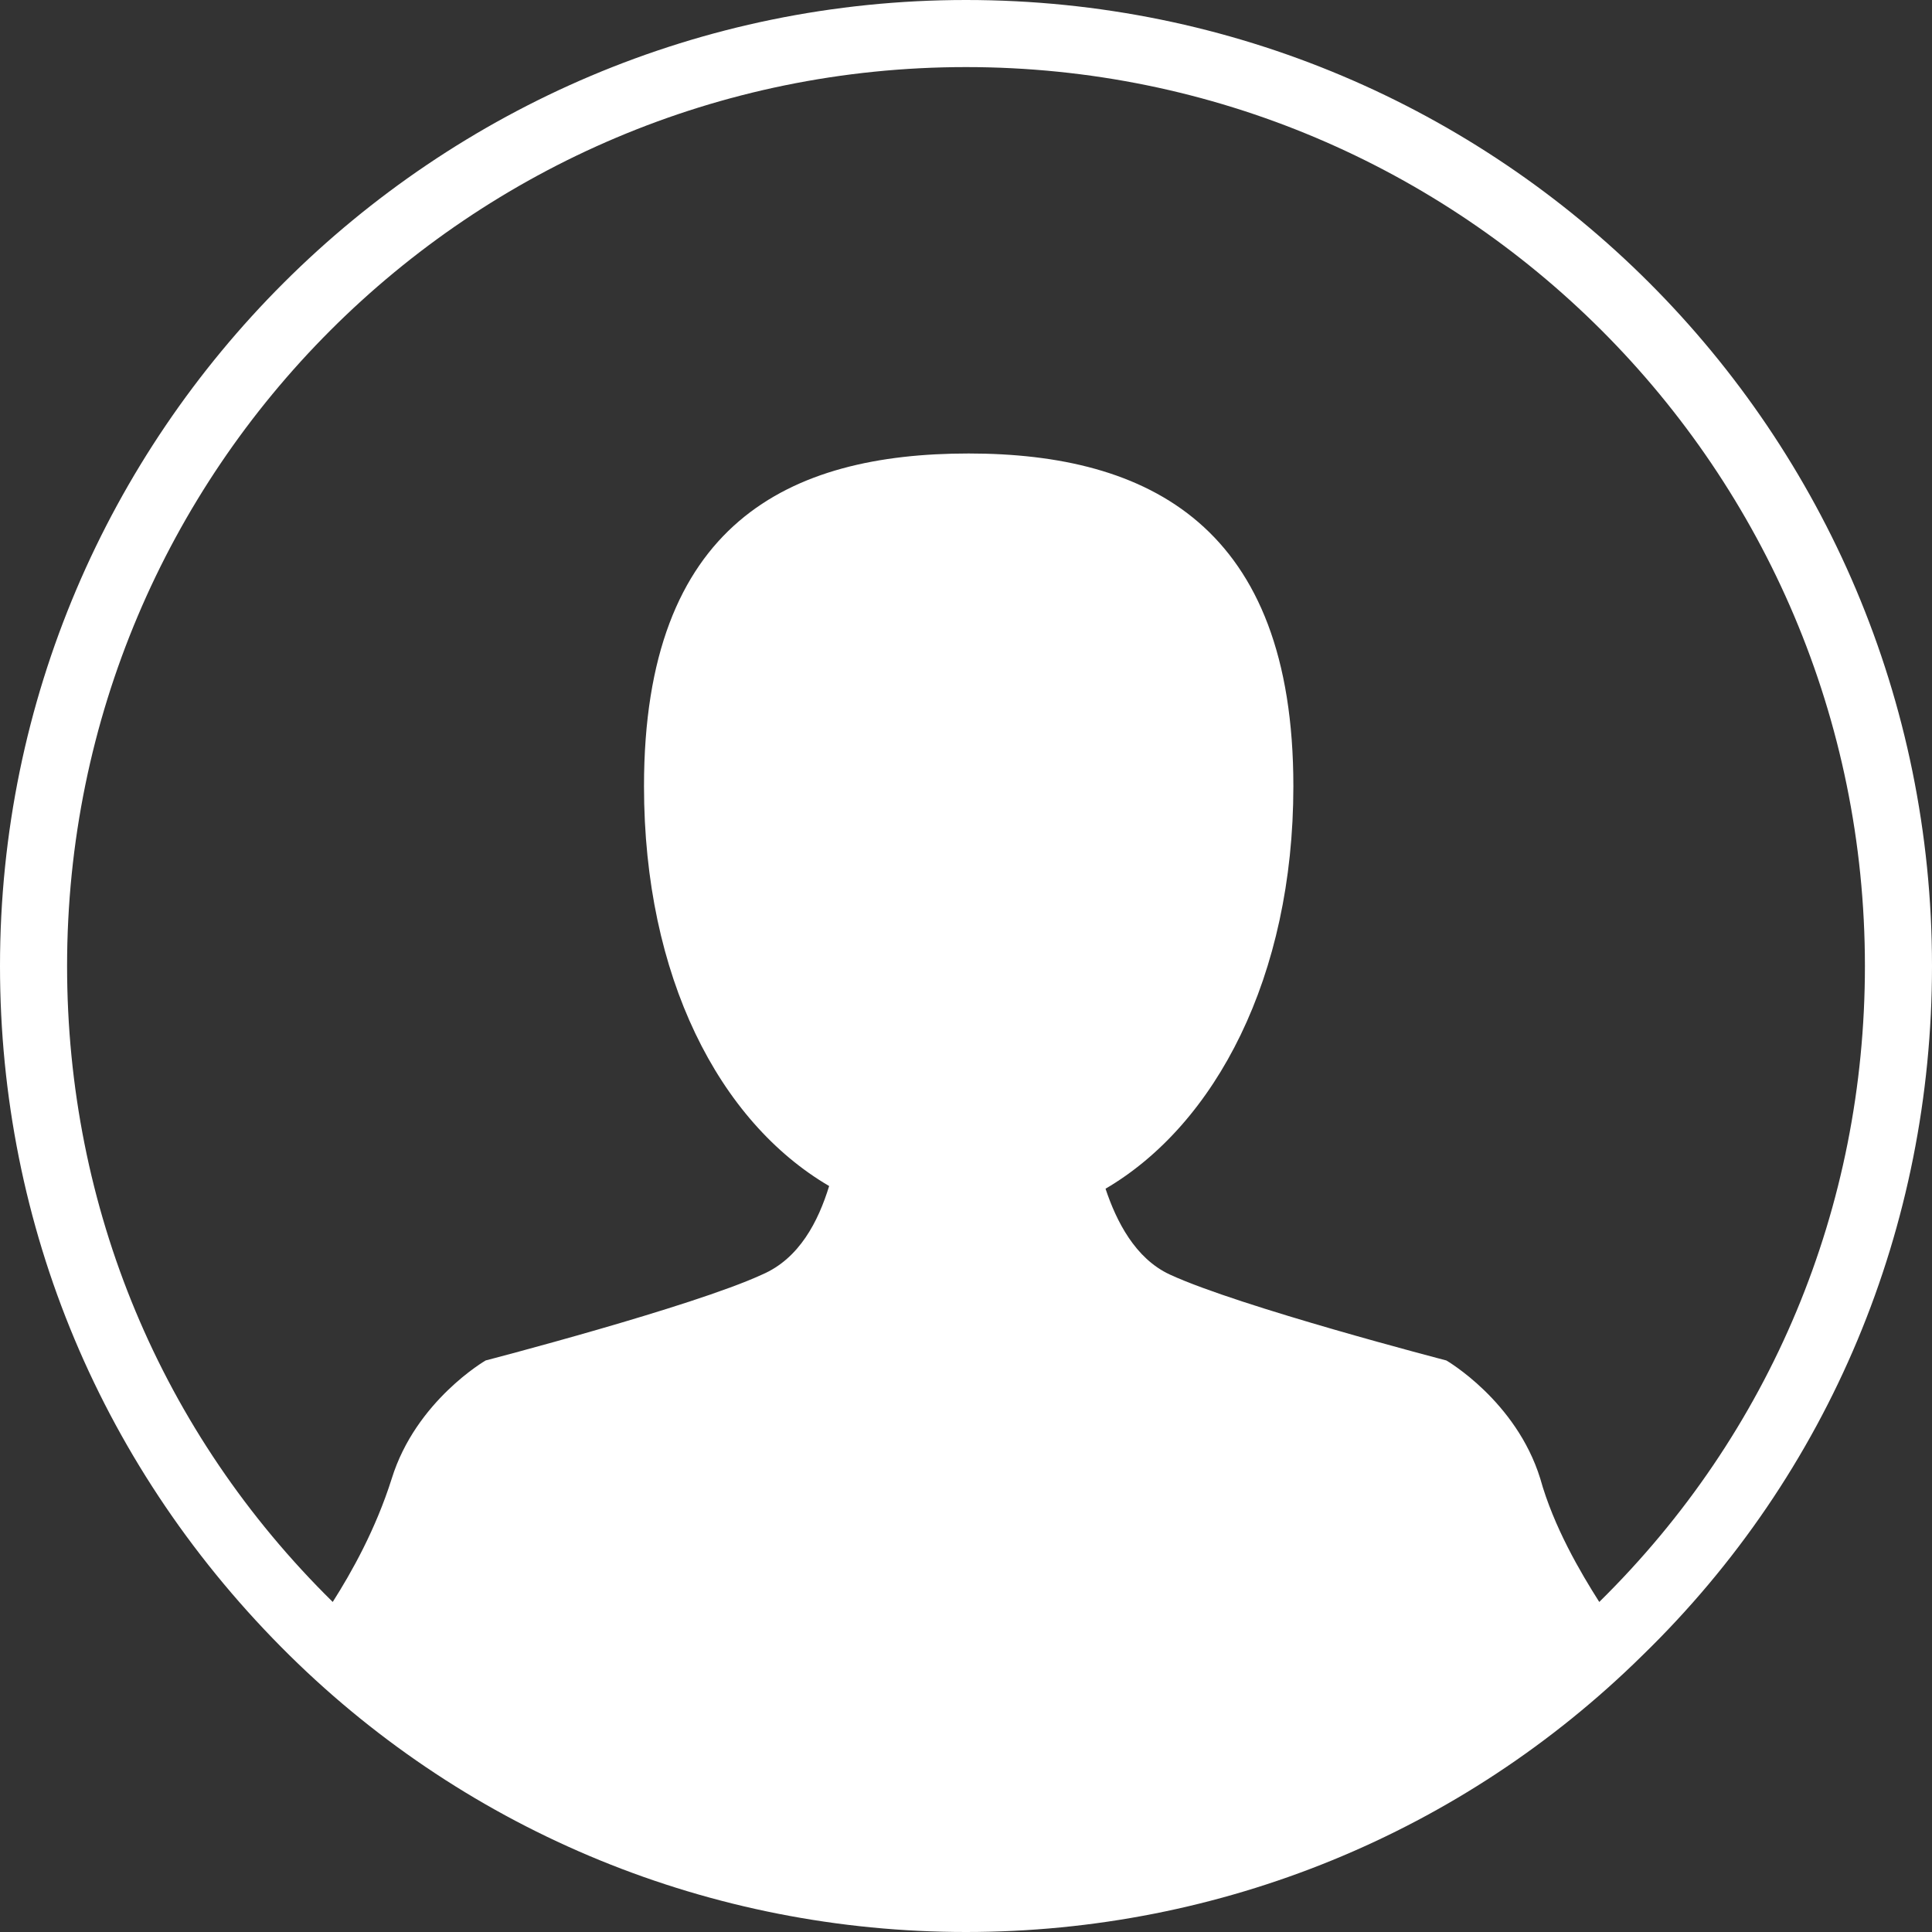 <?xml version="1.0" encoding="utf-8"?>
<!-- Generator: Adobe Illustrator 23.0.0, SVG Export Plug-In . SVG Version: 6.00 Build 0)  -->
<svg version="1.1" id="user-block" xmlns="http://www.w3.org/2000/svg" xmlns:xlink="http://www.w3.org/1999/xlink" x="0px" y="0px"
	 viewBox="0 0 72 72" style="enable-background:new 0 0 72 72;" xml:space="preserve">
<rect x="0" y="0" width="72" height="72" fill="#333333" stroke="none"/>
<style type="text/css">
	.st0{fill:#FFFFFF;}
</style>
<path id="user" class="st0" d="M36,0C16.2,0,0,16.1,0,36c0,9.7,3.8,18.8,10.8,25.7C17.5,68.3,26.5,72,36,72s18.5-3.7,25.2-10.3
	c7-6.8,10.8-16,10.8-25.7C72,16.1,55.9,0,36,0 M59.6,59.7c-0.7-1.1-1.7-2.8-2.2-4.6c-0.9-2.9-3.5-4.4-3.5-4.4s-7.7-2-10.3-3.2
	c-1.3-0.6-2-2-2.4-3.2c4.1-2.4,7-7.9,7-15c0-9.7-5.4-12.4-12.1-12.4S24,19.5,24,29.3c0,7.1,2.8,12.5,6.9,14.9
	c-0.4,1.3-1.1,2.7-2.5,3.3c-2.6,1.2-10.3,3.2-10.3,3.2s-2.6,1.5-3.5,4.4c-0.6,1.9-1.5,3.5-2.2,4.6C6,53.4,2.5,45,2.5,36
	c0-18.5,15-33.5,33.5-33.5s33.5,15,33.5,33.5C69.5,45,66,53.4,59.6,59.7"/>
</svg>
